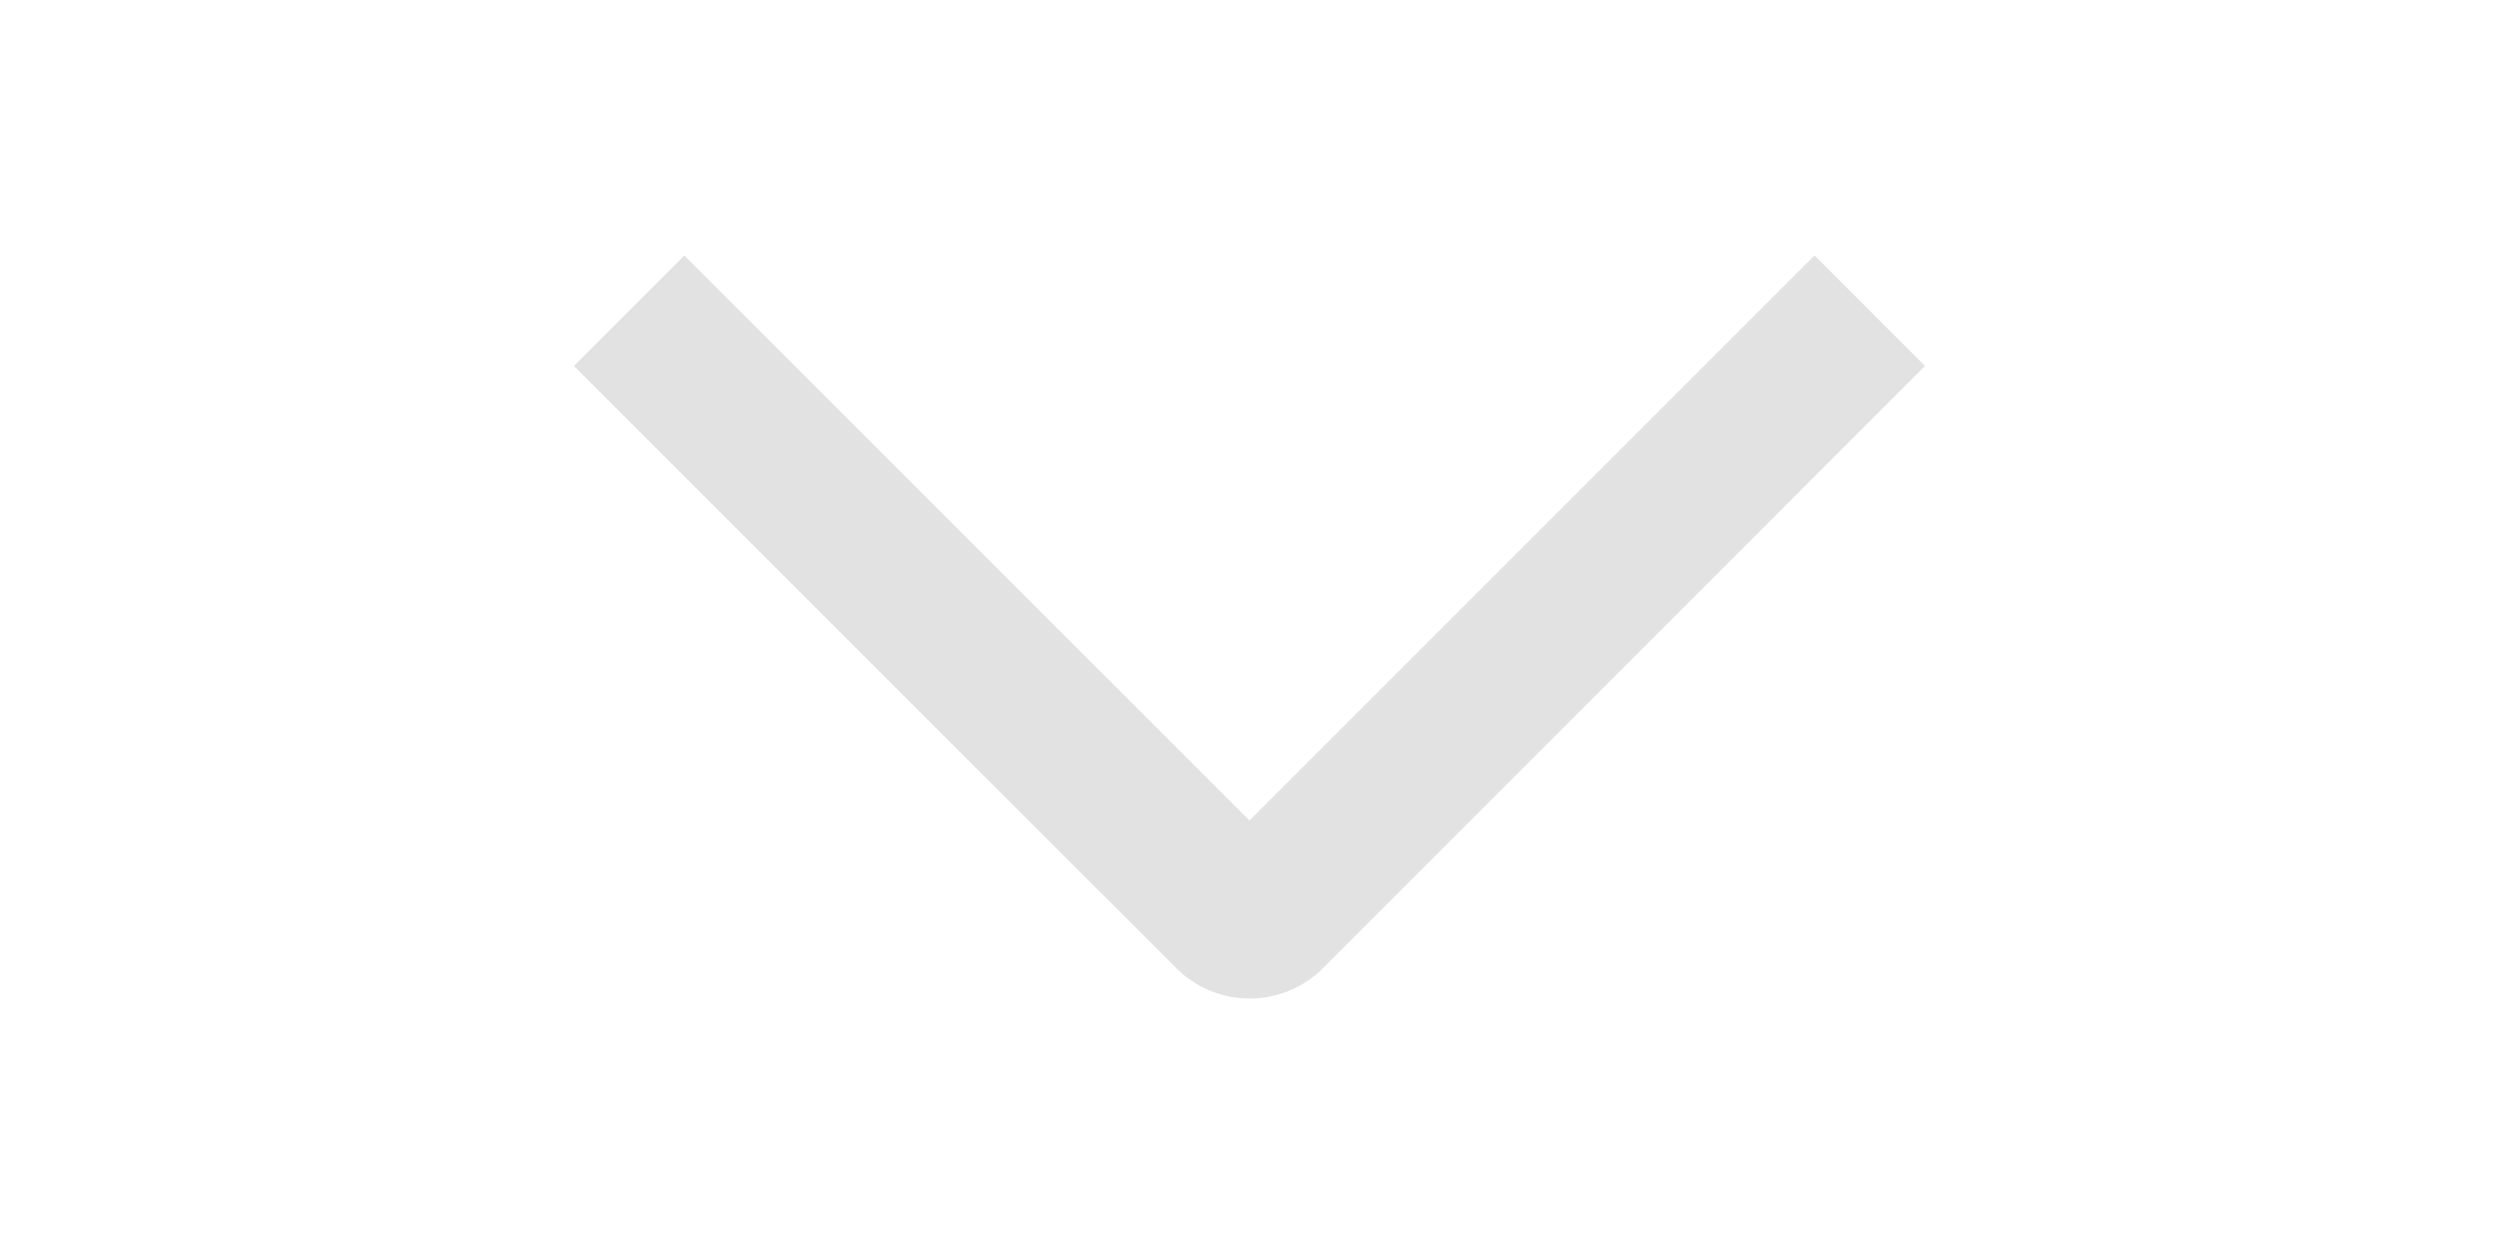 <svg width="34" height="17" viewBox="0 0 34 17" fill="none" xmlns="http://www.w3.org/2000/svg">
<g id="weui:arrow-outlined" clip-path="url(#clip0_235_6)">
<path id="Vector" d="M24.678 3.474L26.18 4.977L17.996 13.164C17.865 13.296 17.709 13.4 17.537 13.472C17.365 13.543 17.181 13.58 16.995 13.58C16.809 13.58 16.625 13.543 16.453 13.472C16.281 13.4 16.125 13.296 15.994 13.164L7.806 4.977L9.307 3.475L16.993 11.159L24.678 3.474Z" fill="#E2E2E2"/>
</g>
<defs>
<clipPath id="clip0_235_6">
<rect width="17" height="34" fill="white" transform="matrix(0 1 -1 0 34 0)"/>
</clipPath>
</defs>
</svg>

